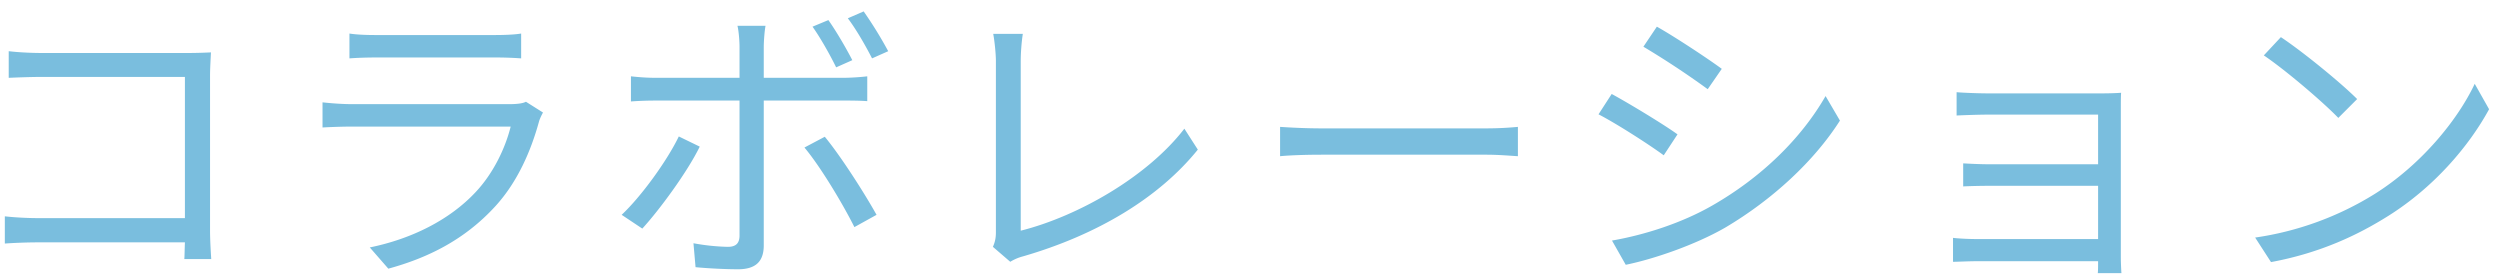 <svg xmlns="http://www.w3.org/2000/svg" width="117" height="13" fill="none"><path fill="#7ABEDE" d="M.408 2.396c.462.056 1.078.084 1.526.084h6.902c.336 0 .756-.014 1.036-.028-.014.322-.042.756-.042 1.092v7.224c0 .504.042 1.134.056 1.358h-1.26c.014-.154.014-.448.028-.784H1.808c-.574 0-1.204.028-1.582.056v-1.274c.364.042.966.084 1.554.084h6.874V3.6H1.948c-.518 0-1.218.028-1.54.042zm15.946-.826c.364.056.812.07 1.26.07h5.502c.448 0 .938-.014 1.274-.07v1.162a17 17 0 0 0-1.288-.042h-5.488c-.434 0-.882.014-1.26.042zm9.058 3.696c-.07.126-.154.308-.182.406-.378 1.386-1.008 2.842-2.044 3.976-1.47 1.61-3.22 2.436-5.012 2.926l-.868-.994c1.988-.406 3.738-1.302 4.928-2.562.854-.896 1.414-2.086 1.666-3.094h-7.434c-.336 0-.868.014-1.372.042V4.79c.518.056.994.084 1.372.084h7.378c.322 0 .616-.028.77-.112zM38.6 6.4c.742.896 1.862 2.646 2.422 3.654l-1.036.574c-.546-1.092-1.596-2.842-2.338-3.724zm-5.852.462c-.588 1.204-1.904 2.982-2.688 3.836l-.966-.644c.924-.868 2.128-2.534 2.674-3.668zM38.768.94c.35.49.826 1.302 1.12 1.876l-.756.336c-.28-.574-.728-1.372-1.106-1.904zM40.42.534a19 19 0 0 1 1.148 1.862l-.756.336c-.308-.602-.742-1.358-1.134-1.876zm-4.592.672c-.042.196-.084.7-.084 1.008v1.428h3.696c.336 0 .798-.028 1.148-.07v1.162c-.378-.028-.798-.028-1.134-.028h-3.71v6.776c0 .742-.364 1.12-1.204 1.12-.588 0-1.428-.042-1.988-.098l-.098-1.12a10 10 0 0 0 1.61.168c.378 0 .546-.168.546-.532V4.706h-3.892c-.42 0-.812.014-1.19.042V3.572c.392.042.742.07 1.19.07h3.892V2.2c0-.308-.042-.784-.098-.994zm10.64 10.346c.098-.224.14-.406.14-.686V2.858c0-.364-.07-.994-.126-1.274h1.386c-.056.35-.098.868-.098 1.274v7.938c2.674-.672 5.922-2.52 7.658-4.774l.63.98c-1.82 2.254-4.704 3.99-8.19 4.998a2.2 2.2 0 0 0-.588.252zm13.44-5.614c.42.028 1.162.07 1.946.07h7.672c.7 0 1.204-.042 1.512-.07V7.31c-.28-.014-.868-.07-1.498-.07h-7.686c-.77 0-1.512.028-1.946.07zm17.633-4.69c.826.462 2.436 1.526 3.038 1.974l-.658.952a40 40 0 0 0-3.01-1.988zm-2.1 10.01c1.54-.266 3.276-.826 4.69-1.638 2.324-1.33 4.172-3.15 5.306-5.124l.672 1.148c-1.204 1.89-3.15 3.696-5.376 5.012-1.414.812-3.346 1.47-4.648 1.736zm-.014-6.86c.826.448 2.464 1.442 3.08 1.89l-.644.98c-.686-.504-2.212-1.484-3.052-1.918zm16.142-.084c.266.028 1.064.056 1.428.056h5.418c.308 0 .672-.014.854-.028-.014.154-.014.448-.014.714v6.972c0 .224.014.56.028.756h-1.106c.014-.126.014-.336.014-.56h-5.628c-.448 0-.938.028-1.162.028v-1.12c.224.028.672.056 1.148.056h5.642V8.696h-5.054c-.49 0-.98.014-1.26.028V7.646c.266.014.77.042 1.246.042h5.068V5.364h-5.194c-.364 0-1.176.028-1.428.042zm15.176-2.576c.994.658 2.786 2.114 3.57 2.898l-.882.882c-.7-.728-2.45-2.226-3.486-2.926zm-1.204 9.38a14.5 14.5 0 0 0 5.6-2.044c2.156-1.358 3.864-3.43 4.676-5.152l.672 1.19c-.952 1.75-2.59 3.654-4.704 4.984-1.4.882-3.164 1.736-5.502 2.17z"/></svg>